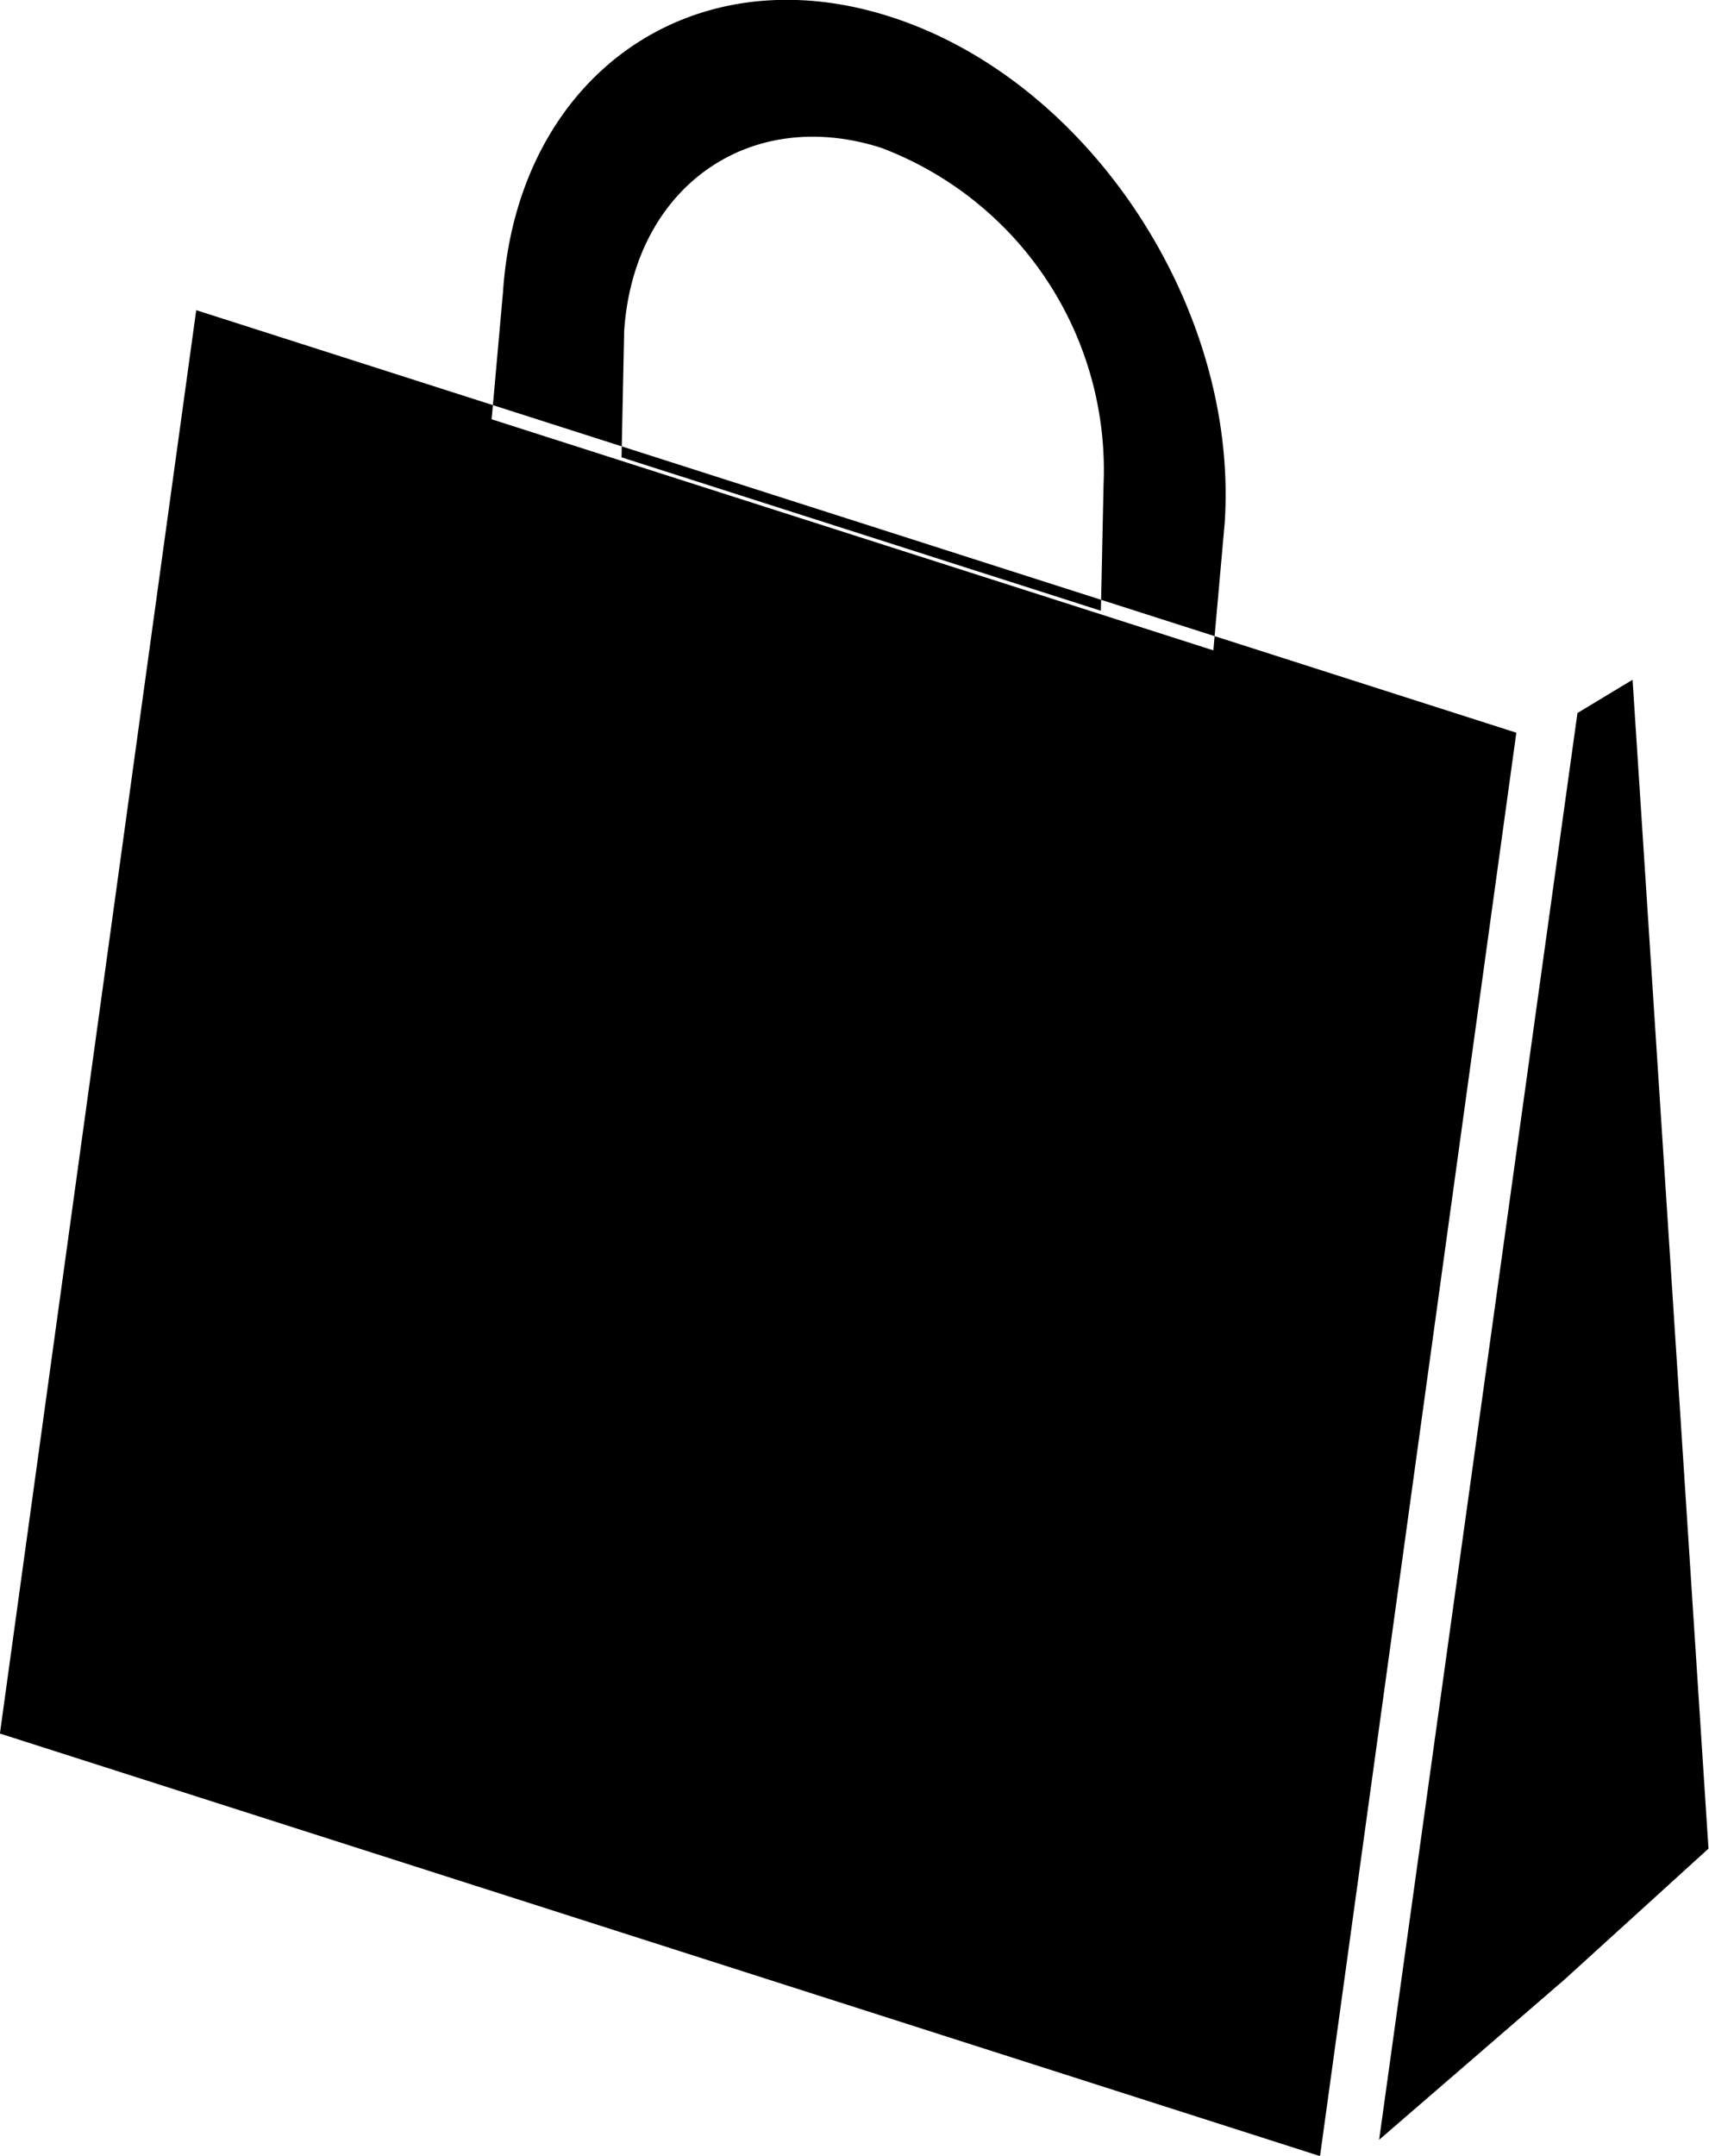 <svg xmlns="http://www.w3.org/2000/svg" width="39.375" height="49.656" viewBox="0 0 39.375 49.656">
  <defs>
    <style>
      .cls-1 {
        fill-rule: evenodd;
      }
    </style>
  </defs>
  <path id="sale_icn" class="cls-1" d="M25.157,0.538C20.575-.929,16.576,1.92,16.245,6.882L15.983,9.813l16.628,5.323L32.873,12.2C33.2,7.238,29.743,2,25.157.538ZM30.02,14.224L18.976,10.69l0.061-2.913c0.22-3.3,2.875-5.189,5.919-4.217a7.933,7.933,0,0,1,5.126,7.751Zm5.049,35.594L4.654,40.085,9.177,7.3l30.415,9.733Zm1.362-.376,4.27-3.69,3.318-3.016L42.27,15.813,41,16.579Z" transform="translate(-4.656 -0.156)"/>
</svg>
